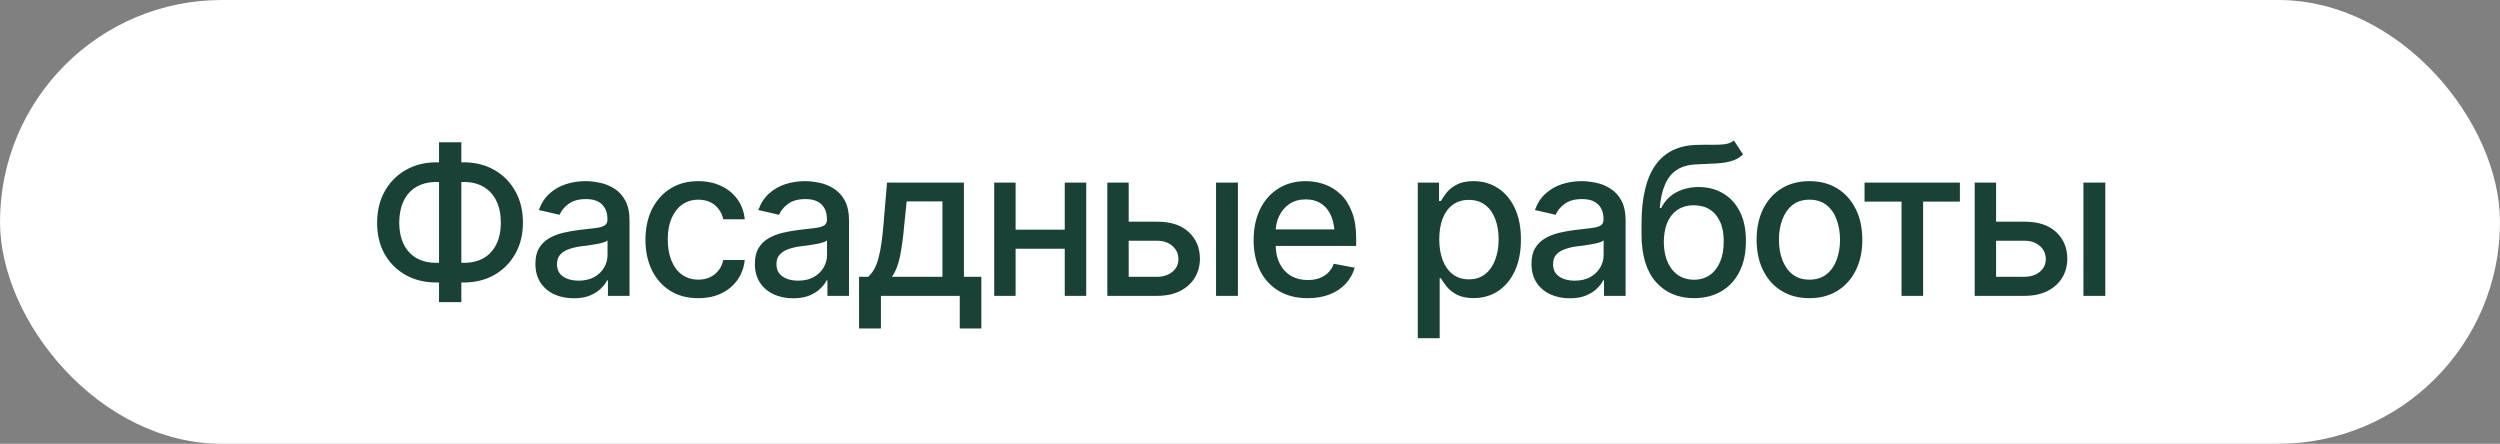 <?xml version="1.0" encoding="UTF-8"?> <svg xmlns="http://www.w3.org/2000/svg" width="169" height="30" viewBox="0 0 169 30" fill="none"><rect x="0" y="0" width="169" height="30" fill="#808080" stroke="none"/><rect width="169" height="30" rx="15" fill="white"></rect><path d="M29.507 10.972H31.343C32.119 10.972 32.809 11.143 33.412 11.486C34.014 11.828 34.487 12.305 34.83 12.917C35.177 13.524 35.35 14.237 35.35 15.054C35.35 15.854 35.177 16.557 34.83 17.164C34.487 17.771 34.014 18.246 33.412 18.589C32.809 18.927 32.119 19.096 31.343 19.096H29.507C28.726 19.096 28.035 18.929 27.432 18.596C26.829 18.258 26.354 17.788 26.007 17.185C25.664 16.577 25.493 15.87 25.493 15.061C25.493 14.244 25.667 13.529 26.014 12.917C26.361 12.305 26.836 11.828 27.439 11.486C28.041 11.143 28.731 10.972 29.507 10.972ZM29.507 12.301C28.977 12.301 28.523 12.413 28.144 12.636C27.77 12.855 27.484 13.171 27.288 13.582C27.091 13.993 26.991 14.486 26.986 15.061C26.991 15.618 27.091 16.1 27.288 16.506C27.489 16.913 27.776 17.226 28.151 17.445C28.525 17.66 28.977 17.767 29.507 17.767H31.35C31.88 17.767 32.329 17.66 32.699 17.445C33.074 17.226 33.359 16.913 33.556 16.506C33.757 16.096 33.857 15.611 33.857 15.054C33.857 14.479 33.757 13.988 33.556 13.582C33.359 13.171 33.074 12.855 32.699 12.636C32.329 12.413 31.88 12.301 31.35 12.301H29.507ZM31.186 9.616V20.425H29.678V9.616H31.186ZM38.782 20.164C38.298 20.164 37.86 20.075 37.467 19.897C37.074 19.715 36.764 19.45 36.535 19.103C36.307 18.756 36.193 18.333 36.193 17.835C36.193 17.402 36.275 17.048 36.439 16.774C36.608 16.495 36.834 16.274 37.117 16.109C37.401 15.945 37.716 15.822 38.063 15.739C38.41 15.657 38.766 15.593 39.131 15.547C39.593 15.497 39.965 15.454 40.248 15.417C40.531 15.381 40.737 15.324 40.864 15.246C40.997 15.164 41.063 15.034 41.063 14.856V14.822C41.063 14.388 40.94 14.052 40.693 13.815C40.451 13.577 40.09 13.458 39.611 13.458C39.113 13.458 38.718 13.568 38.426 13.787C38.138 14.002 37.94 14.246 37.83 14.52L36.426 14.198C36.595 13.732 36.839 13.358 37.159 13.075C37.483 12.787 37.853 12.577 38.268 12.444C38.688 12.312 39.127 12.246 39.584 12.246C39.889 12.246 40.214 12.282 40.556 12.355C40.899 12.424 41.221 12.554 41.522 12.746C41.828 12.933 42.077 13.203 42.269 13.554C42.461 13.906 42.556 14.36 42.556 14.917V20H41.097V18.952H41.042C40.951 19.139 40.807 19.326 40.611 19.514C40.419 19.701 40.173 19.856 39.871 19.98C39.57 20.103 39.207 20.164 38.782 20.164ZM39.104 18.973C39.52 18.973 39.873 18.893 40.166 18.733C40.458 18.568 40.682 18.354 40.837 18.089C40.992 17.824 41.07 17.543 41.07 17.246V16.253C41.015 16.303 40.912 16.351 40.762 16.397C40.611 16.443 40.44 16.481 40.248 16.513C40.056 16.545 39.869 16.575 39.686 16.602C39.504 16.625 39.351 16.643 39.227 16.657C38.94 16.698 38.677 16.762 38.44 16.849C38.202 16.931 38.01 17.055 37.864 17.219C37.723 17.379 37.652 17.591 37.652 17.856C37.652 18.226 37.789 18.504 38.063 18.692C38.337 18.879 38.684 18.973 39.104 18.973ZM47.201 20.157C46.465 20.157 45.831 19.989 45.296 19.651C44.762 19.313 44.351 18.847 44.063 18.253C43.776 17.66 43.632 16.979 43.632 16.212C43.632 15.431 43.778 14.744 44.07 14.15C44.367 13.552 44.78 13.086 45.31 12.753C45.844 12.415 46.47 12.246 47.187 12.246C47.771 12.246 48.29 12.353 48.742 12.568C49.199 12.778 49.566 13.077 49.845 13.465C50.128 13.853 50.294 14.305 50.345 14.822H48.893C48.842 14.579 48.744 14.358 48.598 14.157C48.456 13.956 48.269 13.796 48.036 13.678C47.803 13.559 47.527 13.499 47.208 13.499C46.792 13.499 46.429 13.609 46.118 13.828C45.812 14.043 45.573 14.351 45.399 14.753C45.226 15.155 45.139 15.63 45.139 16.178C45.139 16.73 45.223 17.212 45.392 17.623C45.561 18.034 45.801 18.352 46.111 18.575C46.427 18.794 46.792 18.904 47.208 18.904C47.637 18.904 48.002 18.785 48.303 18.548C48.609 18.31 48.806 17.986 48.893 17.575H50.345C50.294 18.073 50.135 18.516 49.865 18.904C49.596 19.292 49.235 19.598 48.783 19.822C48.331 20.046 47.803 20.157 47.201 20.157ZM53.619 20.164C53.135 20.164 52.697 20.075 52.304 19.897C51.911 19.715 51.601 19.45 51.372 19.103C51.144 18.756 51.03 18.333 51.03 17.835C51.03 17.402 51.112 17.048 51.276 16.774C51.445 16.495 51.671 16.274 51.955 16.109C52.238 15.945 52.553 15.822 52.9 15.739C53.247 15.657 53.603 15.593 53.968 15.547C54.43 15.497 54.802 15.454 55.085 15.417C55.368 15.381 55.574 15.324 55.701 15.246C55.834 15.164 55.9 15.034 55.9 14.856V14.822C55.9 14.388 55.777 14.052 55.53 13.815C55.288 13.577 54.927 13.458 54.448 13.458C53.95 13.458 53.555 13.568 53.263 13.787C52.975 14.002 52.776 14.246 52.667 14.52L51.263 14.198C51.432 13.732 51.676 13.358 51.996 13.075C52.32 12.787 52.69 12.577 53.105 12.444C53.525 12.312 53.964 12.246 54.42 12.246C54.726 12.246 55.051 12.282 55.393 12.355C55.736 12.424 56.058 12.554 56.359 12.746C56.665 12.933 56.914 13.203 57.106 13.554C57.297 13.906 57.393 14.36 57.393 14.917V20H55.934V18.952H55.88C55.788 19.139 55.644 19.326 55.448 19.514C55.256 19.701 55.01 19.856 54.708 19.98C54.407 20.103 54.044 20.164 53.619 20.164ZM53.941 18.973C54.356 18.973 54.71 18.893 55.003 18.733C55.295 18.568 55.519 18.354 55.674 18.089C55.829 17.824 55.907 17.543 55.907 17.246V16.253C55.852 16.303 55.749 16.351 55.599 16.397C55.448 16.443 55.277 16.481 55.085 16.513C54.893 16.545 54.706 16.575 54.523 16.602C54.34 16.625 54.188 16.643 54.064 16.657C53.777 16.698 53.514 16.762 53.276 16.849C53.039 16.931 52.847 17.055 52.701 17.219C52.559 17.379 52.489 17.591 52.489 17.856C52.489 18.226 52.626 18.504 52.9 18.692C53.174 18.879 53.521 18.973 53.941 18.973ZM58.072 22.206V18.712H58.688C58.848 18.566 58.985 18.393 59.099 18.192C59.213 17.986 59.307 17.744 59.38 17.465C59.457 17.182 59.524 16.856 59.578 16.486C59.633 16.116 59.681 15.689 59.722 15.205L59.962 12.342H65.161V18.712H66.339V22.206H64.88V20H59.551V22.206H58.072ZM60.291 18.712H63.709V13.616H61.291L61.127 15.205C61.058 16.013 60.964 16.712 60.846 17.301C60.731 17.886 60.547 18.356 60.291 18.712ZM72.388 15.527V16.815H68.244V15.527H72.388ZM68.655 12.342V20H67.209V12.342H68.655ZM73.429 12.342V20H71.977V12.342H73.429ZM75.97 14.986H78.197C79.128 14.981 79.845 15.212 80.347 15.678C80.854 16.143 81.11 16.744 81.115 17.479C81.115 17.959 81 18.388 80.772 18.767C80.544 19.146 80.213 19.447 79.779 19.671C79.345 19.89 78.818 20 78.197 20H74.854V12.342H76.299V18.712H78.197C78.621 18.712 78.971 18.603 79.245 18.383C79.519 18.16 79.658 17.872 79.662 17.52C79.658 17.15 79.519 16.849 79.245 16.616C78.971 16.383 78.621 16.269 78.197 16.274H75.97V14.986ZM82.204 20V12.342H83.683V20H82.204ZM88.396 20.157C87.647 20.157 86.999 19.995 86.451 19.671C85.903 19.347 85.48 18.89 85.183 18.301C84.891 17.708 84.745 17.016 84.745 16.226C84.745 15.44 84.889 14.748 85.177 14.15C85.469 13.552 85.878 13.086 86.403 12.753C86.933 12.415 87.553 12.246 88.266 12.246C88.7 12.246 89.12 12.317 89.526 12.458C89.933 12.6 90.298 12.824 90.622 13.13C90.947 13.435 91.202 13.833 91.389 14.321C91.581 14.81 91.677 15.399 91.677 16.089V16.623H85.588V15.506H90.91L90.218 15.876C90.218 15.406 90.145 14.99 89.999 14.63C89.853 14.269 89.634 13.988 89.341 13.787C89.054 13.582 88.695 13.479 88.266 13.479C87.837 13.479 87.469 13.582 87.163 13.787C86.862 13.993 86.631 14.264 86.471 14.602C86.311 14.94 86.231 15.31 86.231 15.712V16.472C86.231 16.997 86.323 17.443 86.505 17.808C86.688 18.173 86.942 18.452 87.266 18.644C87.595 18.835 87.976 18.931 88.41 18.931C88.693 18.931 88.949 18.89 89.177 18.808C89.41 18.726 89.611 18.603 89.78 18.438C89.949 18.274 90.077 18.071 90.163 17.829L91.575 18.096C91.46 18.507 91.259 18.867 90.972 19.178C90.684 19.488 90.321 19.731 89.882 19.904C89.449 20.073 88.953 20.157 88.396 20.157ZM95.842 22.863V12.342H97.28V13.588H97.404C97.495 13.429 97.621 13.244 97.781 13.034C97.945 12.824 98.173 12.641 98.466 12.486C98.758 12.326 99.139 12.246 99.609 12.246C100.226 12.246 100.774 12.401 101.253 12.712C101.737 13.022 102.119 13.472 102.397 14.061C102.676 14.65 102.815 15.36 102.815 16.191C102.815 17.013 102.678 17.721 102.404 18.315C102.13 18.904 101.751 19.358 101.267 19.678C100.788 19.993 100.237 20.151 99.616 20.151C99.155 20.151 98.776 20.073 98.479 19.918C98.187 19.758 97.956 19.573 97.787 19.363C97.623 19.153 97.495 18.968 97.404 18.808H97.322V22.863H95.842ZM99.294 18.884C99.737 18.884 100.107 18.765 100.404 18.527C100.701 18.29 100.925 17.968 101.075 17.561C101.231 17.15 101.308 16.689 101.308 16.178C101.308 15.671 101.233 15.216 101.082 14.815C100.931 14.413 100.708 14.095 100.411 13.863C100.114 13.63 99.742 13.513 99.294 13.513C98.861 13.513 98.495 13.625 98.198 13.849C97.901 14.068 97.675 14.379 97.52 14.78C97.37 15.178 97.294 15.643 97.294 16.178C97.294 16.712 97.372 17.182 97.527 17.589C97.682 17.995 97.908 18.313 98.205 18.541C98.507 18.769 98.87 18.884 99.294 18.884ZM106.117 20.164C105.633 20.164 105.194 20.075 104.802 19.897C104.409 19.715 104.098 19.45 103.87 19.103C103.642 18.756 103.528 18.333 103.528 17.835C103.528 17.402 103.61 17.048 103.774 16.774C103.943 16.495 104.169 16.274 104.452 16.109C104.735 15.945 105.051 15.822 105.398 15.739C105.745 15.657 106.101 15.593 106.466 15.547C106.927 15.497 107.3 15.454 107.583 15.417C107.866 15.381 108.071 15.324 108.199 15.246C108.332 15.164 108.398 15.034 108.398 14.856V14.822C108.398 14.388 108.275 14.052 108.028 13.815C107.786 13.577 107.425 13.458 106.946 13.458C106.448 13.458 106.053 13.568 105.761 13.787C105.473 14.002 105.274 14.246 105.165 14.52L103.76 14.198C103.929 13.732 104.174 13.358 104.493 13.075C104.818 12.787 105.188 12.577 105.603 12.444C106.023 12.312 106.462 12.246 106.918 12.246C107.224 12.246 107.548 12.282 107.891 12.355C108.233 12.424 108.555 12.554 108.857 12.746C109.163 12.933 109.412 13.203 109.603 13.554C109.795 13.906 109.891 14.36 109.891 14.917V20H108.432V18.952H108.377C108.286 19.139 108.142 19.326 107.946 19.514C107.754 19.701 107.507 19.856 107.206 19.98C106.905 20.103 106.542 20.164 106.117 20.164ZM106.439 18.973C106.854 18.973 107.208 18.893 107.501 18.733C107.793 18.568 108.017 18.354 108.172 18.089C108.327 17.824 108.405 17.543 108.405 17.246V16.253C108.35 16.303 108.247 16.351 108.096 16.397C107.946 16.443 107.775 16.481 107.583 16.513C107.391 16.545 107.204 16.575 107.021 16.602C106.838 16.625 106.685 16.643 106.562 16.657C106.274 16.698 106.012 16.762 105.774 16.849C105.537 16.931 105.345 17.055 105.199 17.219C105.057 17.379 104.987 17.591 104.987 17.856C104.987 18.226 105.124 18.504 105.398 18.692C105.672 18.879 106.019 18.973 106.439 18.973ZM117.214 9.499L117.83 10.438C117.606 10.648 117.348 10.796 117.056 10.883C116.764 10.97 116.428 11.024 116.049 11.047C115.67 11.07 115.236 11.091 114.748 11.109C114.195 11.123 113.741 11.241 113.385 11.465C113.033 11.684 112.761 12.008 112.569 12.438C112.378 12.867 112.254 13.408 112.2 14.061H112.295C112.538 13.586 112.88 13.232 113.323 12.999C113.771 12.762 114.273 12.643 114.83 12.643C115.446 12.643 115.994 12.785 116.474 13.068C116.953 13.346 117.332 13.757 117.611 14.301C117.89 14.844 118.027 15.506 118.022 16.287C118.027 17.082 117.885 17.769 117.597 18.349C117.31 18.929 116.901 19.374 116.371 19.685C115.846 19.995 115.227 20.153 114.515 20.157C113.442 20.153 112.583 19.788 111.939 19.062C111.295 18.331 110.971 17.262 110.967 15.856V15.109C110.971 13.356 111.286 12.038 111.912 11.157C112.538 10.275 113.471 9.821 114.714 9.794C115.115 9.784 115.474 9.782 115.789 9.787C116.104 9.791 116.38 9.778 116.618 9.746C116.855 9.709 117.054 9.627 117.214 9.499ZM114.515 18.911C114.935 18.906 115.293 18.799 115.59 18.589C115.887 18.379 116.118 18.08 116.282 17.692C116.447 17.303 116.526 16.845 116.522 16.315C116.526 15.799 116.447 15.36 116.282 15C116.118 14.634 115.885 14.356 115.583 14.164C115.282 13.972 114.919 13.876 114.494 13.876C114.184 13.876 113.905 13.931 113.659 14.041C113.412 14.15 113.202 14.31 113.028 14.52C112.855 14.726 112.72 14.979 112.624 15.28C112.533 15.582 112.483 15.927 112.474 16.315C112.474 17.1 112.654 17.728 113.015 18.198C113.38 18.669 113.88 18.906 114.515 18.911ZM122.317 20.157C121.6 20.157 120.972 19.993 120.433 19.664C119.899 19.336 119.483 18.874 119.187 18.281C118.894 17.687 118.748 16.997 118.748 16.212C118.748 15.417 118.894 14.723 119.187 14.13C119.483 13.531 119.899 13.068 120.433 12.739C120.972 12.41 121.6 12.246 122.317 12.246C123.038 12.246 123.666 12.41 124.201 12.739C124.735 13.068 125.151 13.531 125.447 14.13C125.744 14.723 125.893 15.417 125.893 16.212C125.893 16.997 125.744 17.687 125.447 18.281C125.151 18.874 124.735 19.336 124.201 19.664C123.666 19.993 123.038 20.157 122.317 20.157ZM122.317 18.904C122.787 18.904 123.175 18.781 123.481 18.534C123.787 18.288 124.013 17.961 124.16 17.555C124.31 17.144 124.386 16.696 124.386 16.212C124.386 15.719 124.31 15.267 124.16 14.856C124.013 14.445 123.787 14.116 123.481 13.869C123.175 13.623 122.787 13.499 122.317 13.499C121.851 13.499 121.465 13.623 121.159 13.869C120.858 14.116 120.632 14.445 120.481 14.856C120.33 15.267 120.255 15.719 120.255 16.212C120.255 16.696 120.33 17.144 120.481 17.555C120.632 17.961 120.858 18.288 121.159 18.534C121.465 18.781 121.851 18.904 122.317 18.904ZM126.043 13.63V12.342H132.489V13.63H130.003V20H128.544V13.63H126.043ZM134.606 14.986H136.832C137.764 14.981 138.48 15.212 138.983 15.678C139.49 16.143 139.745 16.744 139.75 17.479C139.75 17.959 139.636 18.388 139.408 18.767C139.179 19.146 138.848 19.447 138.414 19.671C137.98 19.89 137.453 20 136.832 20H133.489V12.342H134.935V18.712H136.832C137.257 18.712 137.606 18.603 137.88 18.383C138.154 18.16 138.293 17.872 138.298 17.52C138.293 17.15 138.154 16.849 137.88 16.616C137.606 16.383 137.257 16.269 136.832 16.274H134.606V14.986ZM140.839 20V12.342H142.319V20H140.839Z" fill="#194136"></path></svg> 